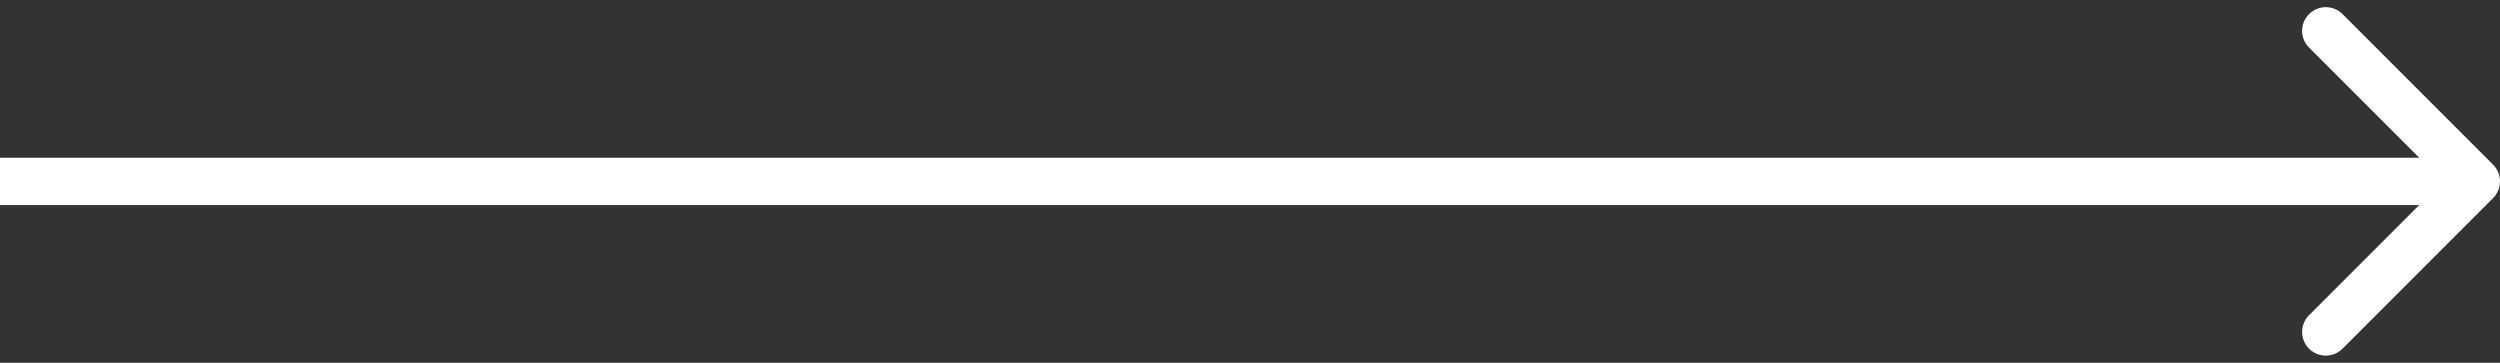 <?xml version="1.0" encoding="UTF-8"?> <svg xmlns="http://www.w3.org/2000/svg" width="317" height="46" viewBox="0 0 317 46" fill="none"><rect x="0" y="0" width="317" height="46" fill="#333333" stroke="none"/><path d="M316.121 25.121C317.293 23.95 317.293 22.05 316.121 20.879L297.029 1.787C295.858 0.615 293.958 0.615 292.787 1.787C291.615 2.958 291.615 4.858 292.787 6.029L309.757 23L292.787 39.971C291.615 41.142 291.615 43.042 292.787 44.213C293.958 45.385 295.858 45.385 297.029 44.213L316.121 25.121ZM-2.62268e-07 26L314 26L314 20L2.62268e-07 20L-2.62268e-07 26Z" fill="white"></path></svg> 